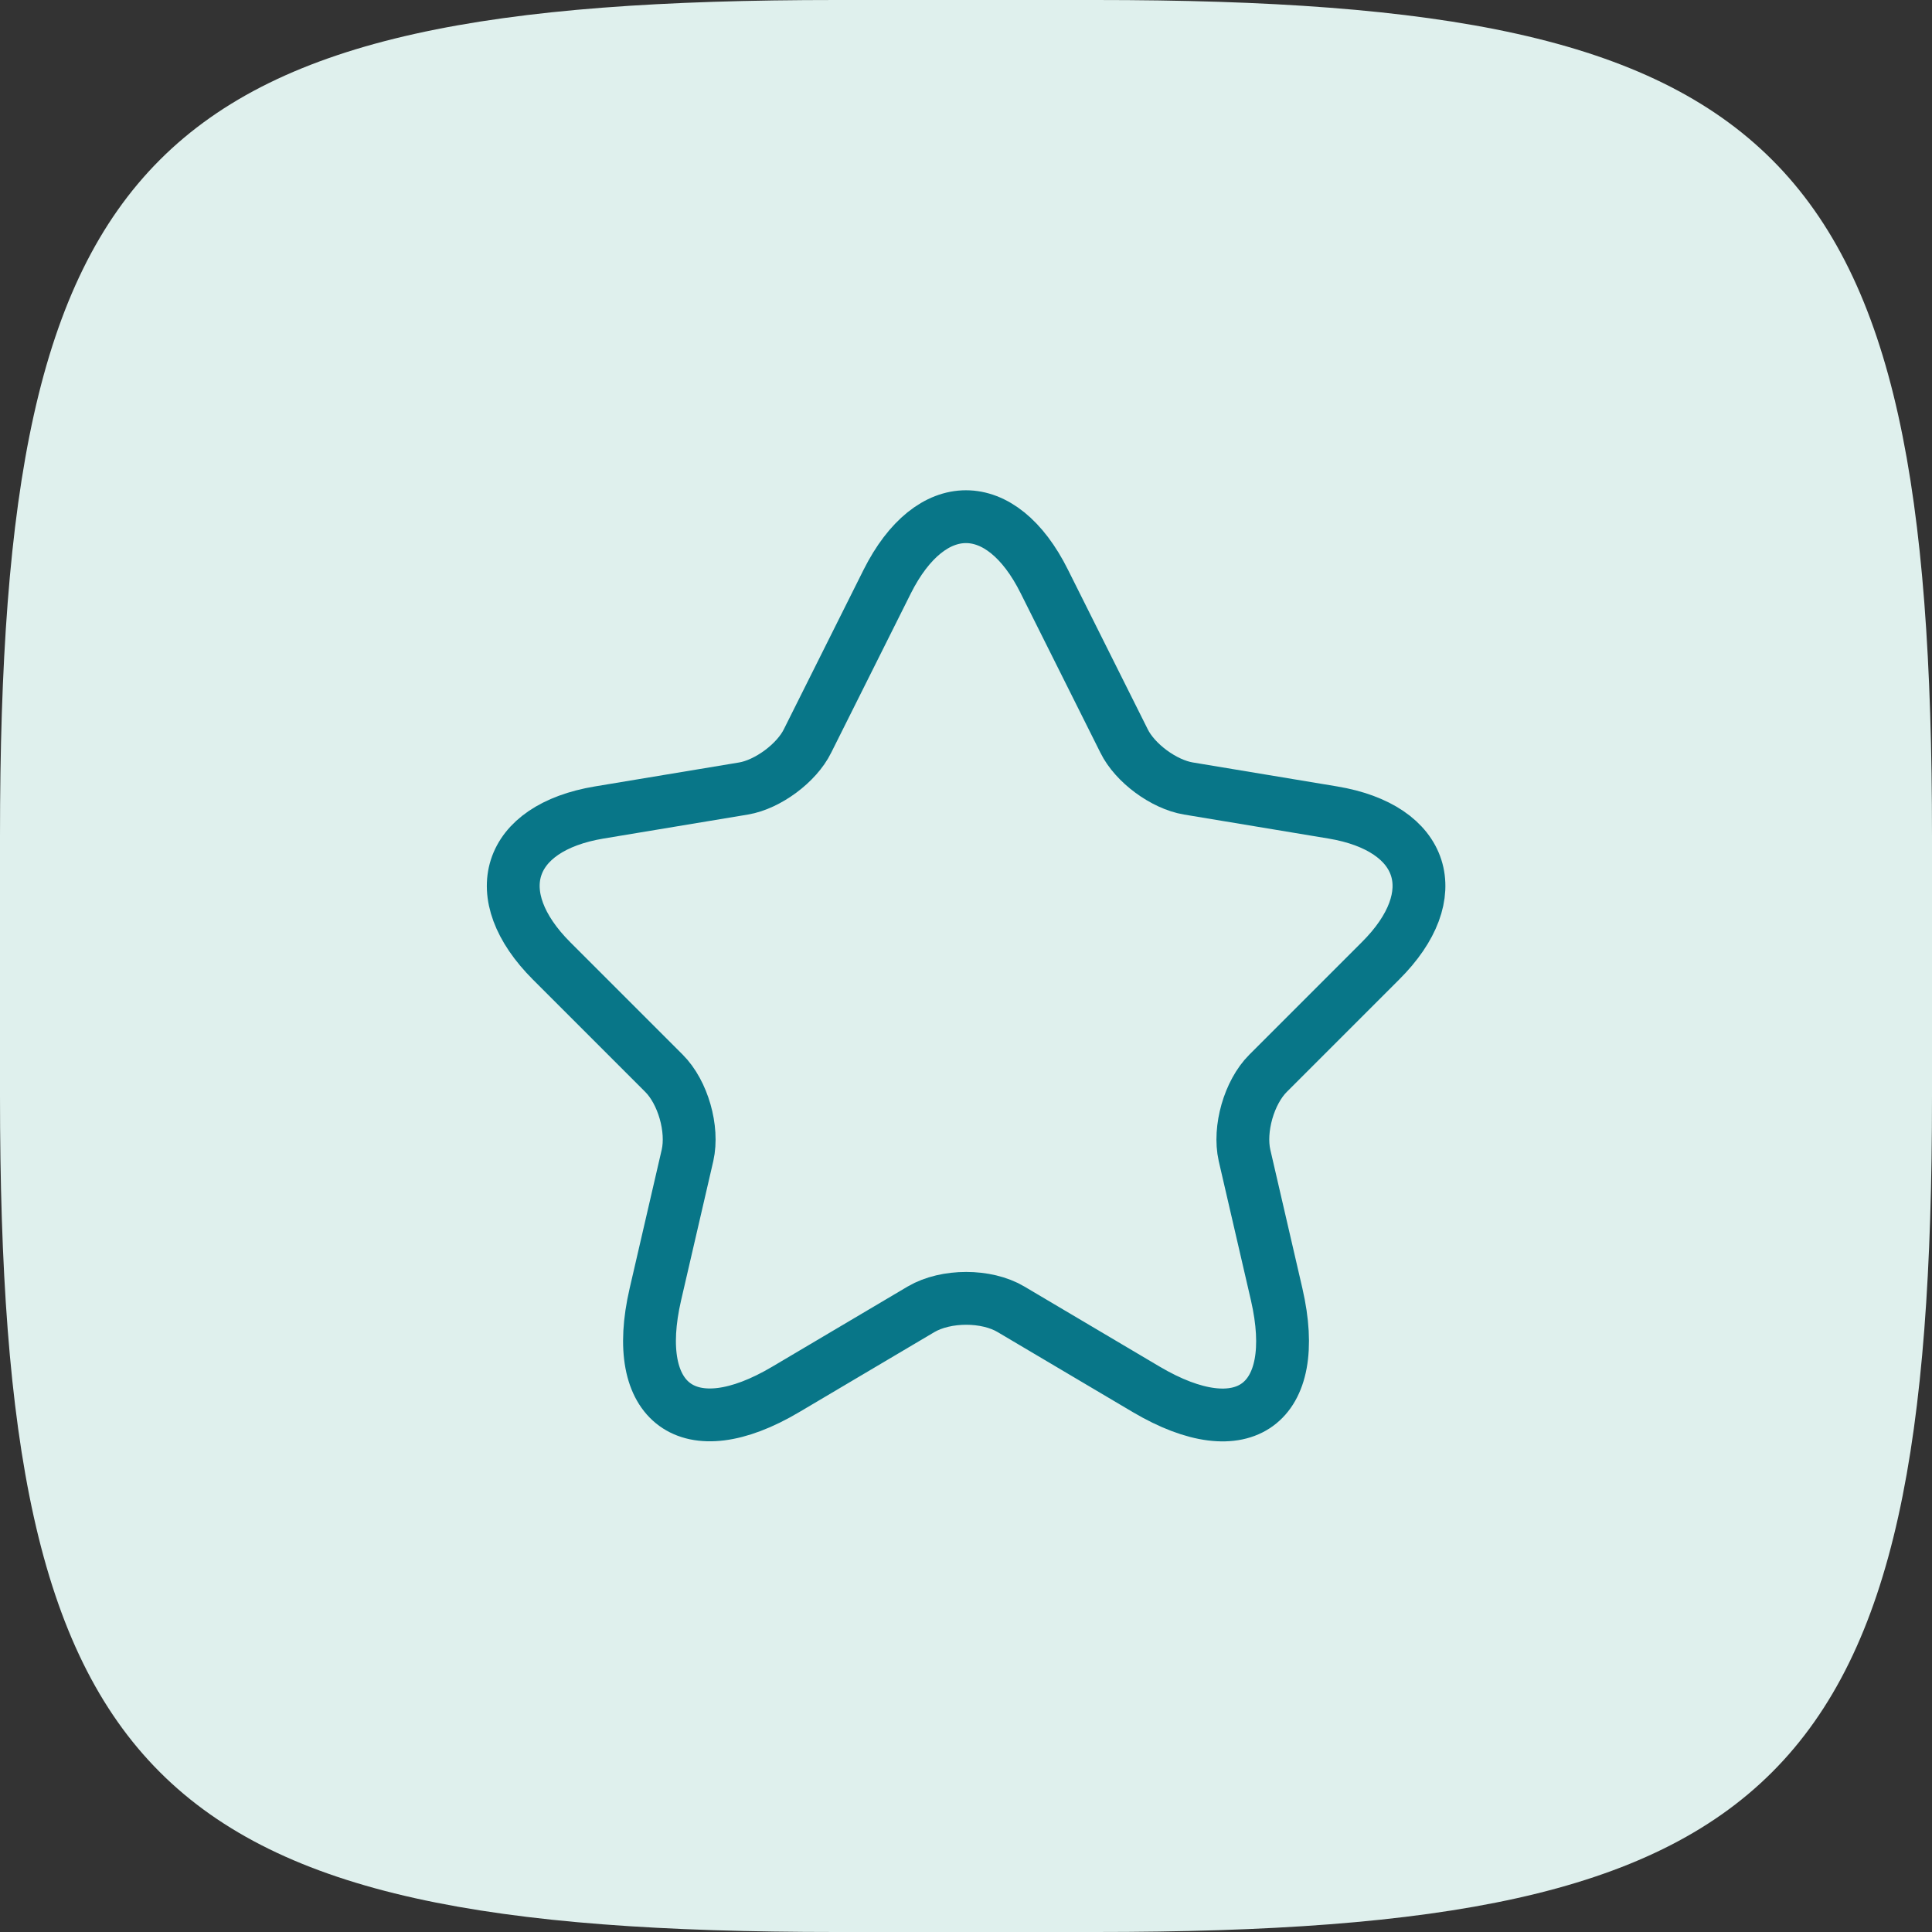 <?xml version="1.0" encoding="UTF-8"?>
<svg xmlns="http://www.w3.org/2000/svg" width="128" height="128" viewBox="0 0 128 128" fill="none">
  <rect x="0" y="0" width="128" height="128" fill="#333333" stroke="none"/>
  <path d="M0 55.398C0 9.778 9.778 0 55.398 0L72.602 0C118.222 0 128 9.778 128 55.398V72.602C128 118.222 118.222 128 72.602 128H55.398C9.778 128 0 118.222 0 72.602L0 55.398Z" fill="#DFF0ED"></path>
  <path d="M69.191 38.529L74.471 49.089C75.191 50.559 77.111 51.969 78.731 52.239L88.301 53.829C94.421 54.849 95.861 59.289 91.451 63.669L84.011 71.109C82.751 72.369 82.061 74.799 82.451 76.539L84.581 85.749C86.261 93.039 82.391 95.859 75.941 92.049L66.971 86.739C65.351 85.779 62.681 85.779 61.031 86.739L52.061 92.049C45.641 95.859 41.741 93.009 43.421 85.749L45.551 76.539C45.941 74.799 45.251 72.369 43.991 71.109L36.551 63.669C32.171 59.289 33.581 54.849 39.701 53.829L49.271 52.239C50.861 51.969 52.781 50.559 53.501 49.089L58.781 38.529C61.661 32.799 66.341 32.799 69.191 38.529Z" stroke="#087688" stroke-width="3.5" stroke-linecap="round" stroke-linejoin="round"></path>
</svg>
